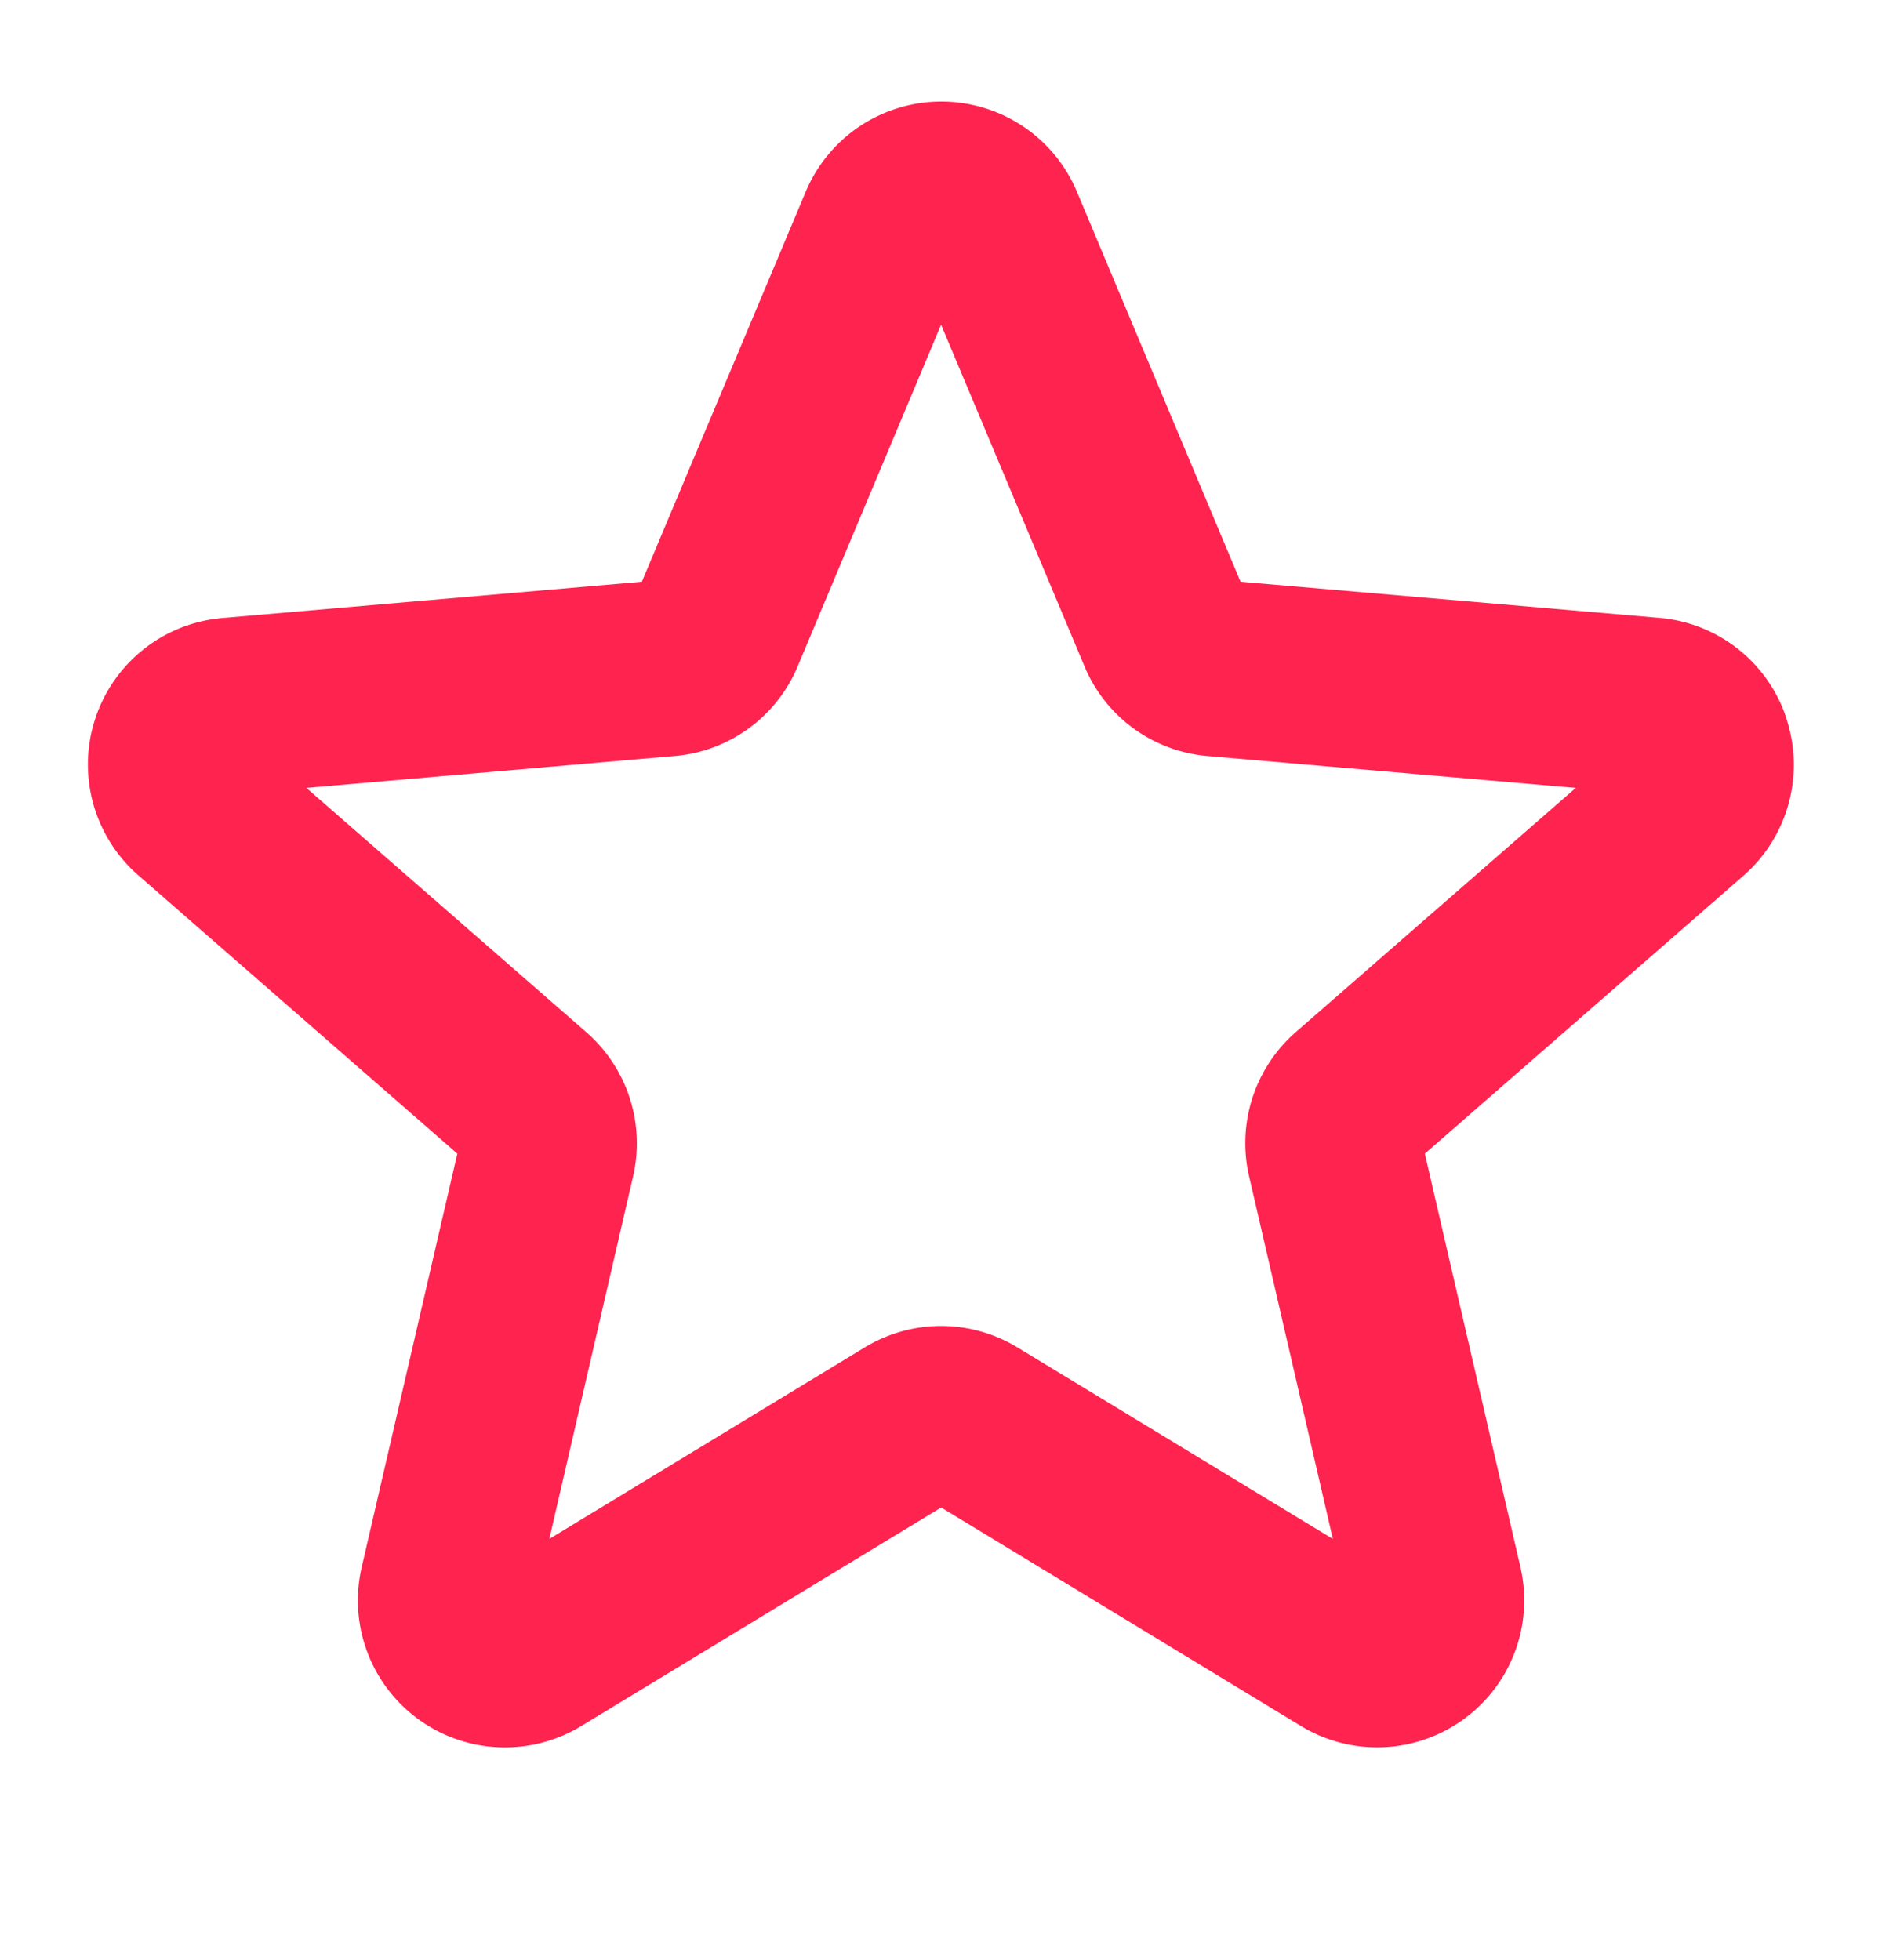 <svg width="24" height="25" viewBox="0 0 24 25" fill="none" xmlns="http://www.w3.org/2000/svg"><path d="M22.783 9.168a1.87 1.87 0 0 0-1.618-1.287L15.82 7.42l-2.09-4.982a1.875 1.875 0 0 0-3.452 0L8.185 7.42l-5.344.462a1.875 1.875 0 0 0-1.07 3.288l4.061 3.544-1.219 5.272a1.875 1.875 0 0 0 2.795 2.031l4.594-2.79 4.593 2.79a1.875 1.875 0 0 0 2.794-2.03l-1.219-5.273 4.062-3.544a1.88 1.88 0 0 0 .55-2.001m-6.258 3.995a1.88 1.88 0 0 0-.595 1.84l1.068 4.624-4.026-2.445a1.87 1.87 0 0 0-1.94 0l-4.026 2.445 1.068-4.623a1.88 1.88 0 0 0-.596-1.84l-3.57-3.116 4.7-.407a1.87 1.87 0 0 0 1.565-1.143l1.829-4.358 1.829 4.358a1.87 1.87 0 0 0 1.564 1.143l4.701.407z" fill="#ff234f"/></svg>